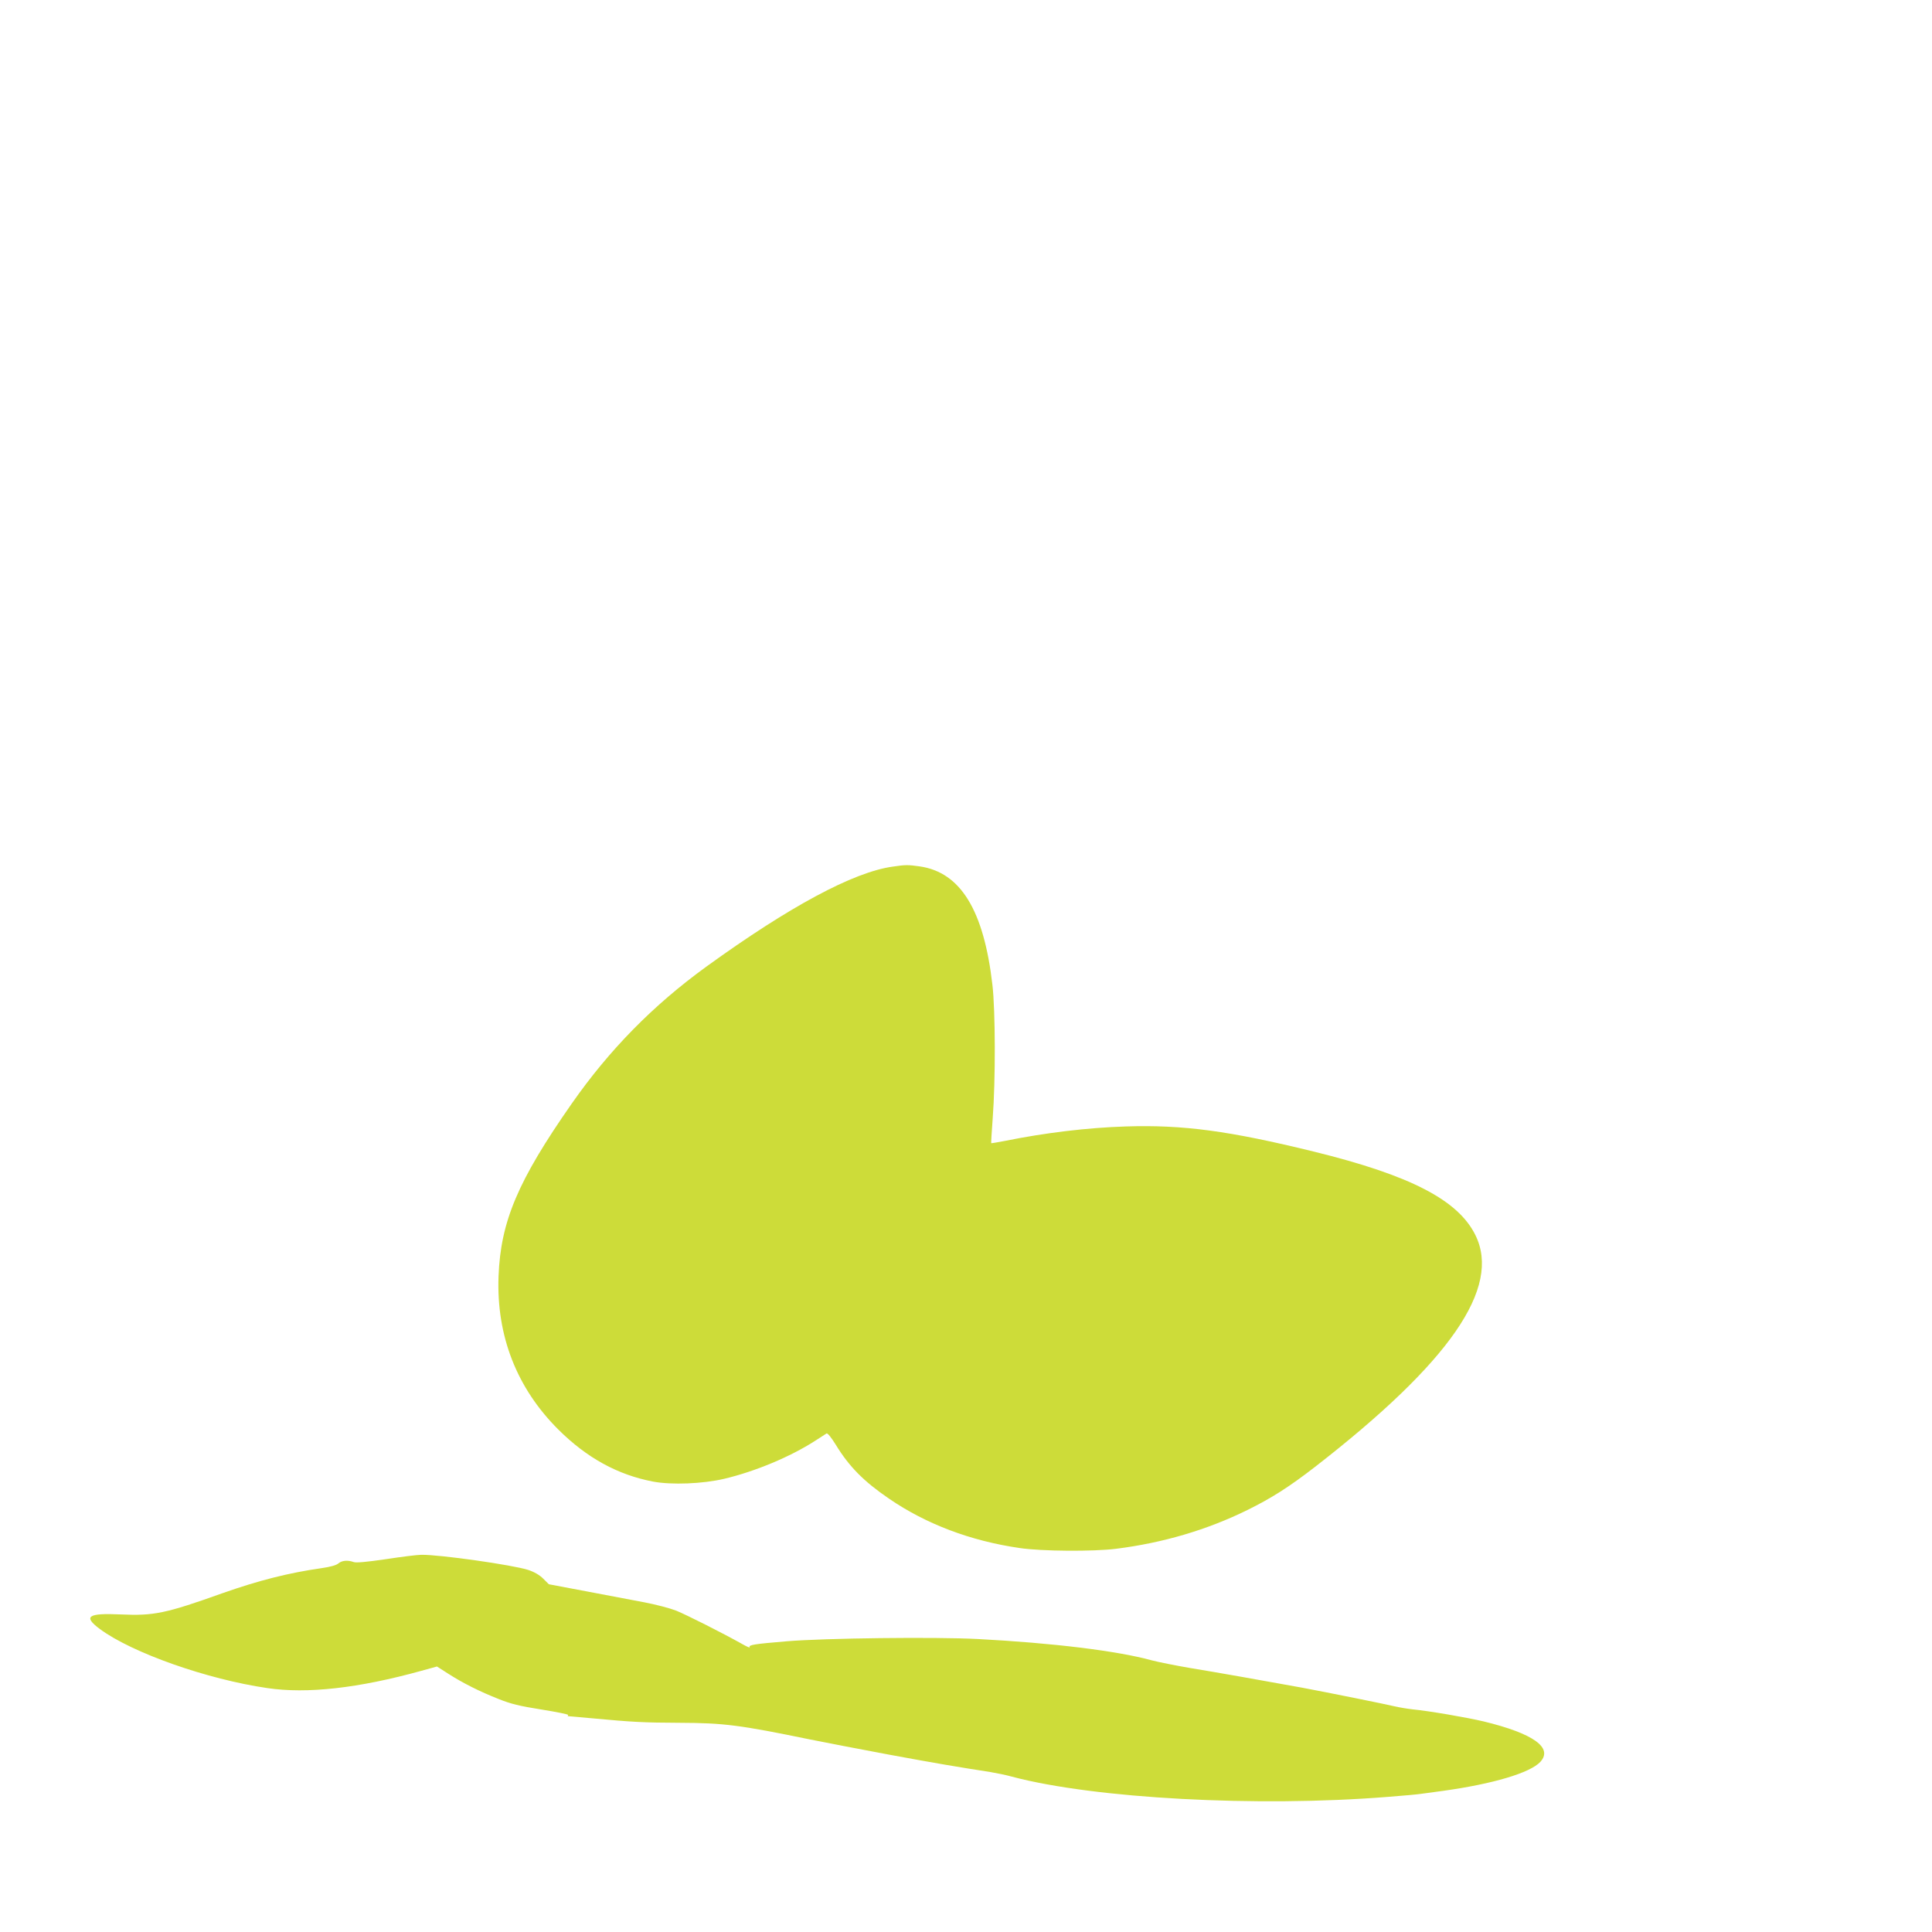 <?xml version="1.0" standalone="no"?>
<!DOCTYPE svg PUBLIC "-//W3C//DTD SVG 20010904//EN"
 "http://www.w3.org/TR/2001/REC-SVG-20010904/DTD/svg10.dtd">
<svg version="1.0" xmlns="http://www.w3.org/2000/svg"
 width="1280pt" height="1280pt" viewBox="0 0 1280 1280"
 preserveAspectRatio="xMidYMid meet">
<g transform="translate(0,1280) scale(0.1,-0.1)"
fill="#cddc39" stroke="none">
<path d="M5912 7058 c-260 -37 -682 -264 -1232 -662 -353 -256 -643 -551 -893
-909 -356 -510 -470 -779 -484 -1142 -15 -394 120 -741 396 -1016 189 -188
393 -300 628 -345 123 -23 329 -15 473 19 205 49 435 145 600 251 36 23 70 45
76 49 7 4 31 -26 62 -76 88 -144 185 -242 352 -356 245 -168 540 -280 865
-327 146 -22 490 -24 640 -5 310 39 602 125 870 257 158 78 275 152 448 286
894 694 1234 1186 1062 1535 -115 233 -431 396 -1069 553 -562 138 -867 179
-1246 167 -255 -8 -537 -42 -803 -96 -48 -9 -88 -16 -90 -15 -1 1 3 76 10 166
19 248 18 714 -2 883 -57 495 -211 746 -482 785 -78 11 -94 11 -181 -2z"/>
<path d="M2556 2470 c-130 -19 -197 -25 -213 -19 -38 14 -78 11 -101 -9 -14
-12 -53 -23 -109 -31 -224 -32 -419 -82 -658 -166 -378 -135 -456 -151 -676
-141 -218 10 -250 -13 -137 -97 214 -158 711 -333 1109 -391 264 -39 603 -1
1019 114 l105 29 75 -48 c95 -61 208 -118 335 -168 80 -32 137 -46 282 -69
100 -16 179 -32 177 -36 -3 -5 -3 -8 -1 -8 2 0 73 -6 158 -14 269 -25 339 -29
584 -30 291 -1 398 -15 860 -110 94 -19 328 -64 520 -100 319 -59 462 -83 675
-116 41 -7 107 -20 145 -31 547 -145 1623 -203 2487 -134 104 8 203 17 220 20
18 2 85 11 148 20 331 46 577 119 645 192 86 94 -46 188 -375 268 -110 26
-358 69 -470 80 -36 4 -90 13 -120 20 -62 15 -449 93 -615 124 -236 43 -568
102 -740 130 -99 17 -214 40 -255 51 -229 63 -657 115 -1150 141 -289 15
-1018 6 -1269 -15 -215 -18 -253 -24 -244 -39 3 -6 -18 3 -48 20 -128 72 -370
194 -439 222 -41 16 -136 41 -210 55 -74 14 -247 47 -385 73 l-249 47 -37 37
c-24 24 -58 44 -100 58 -103 33 -587 102 -708 100 -25 0 -131 -13 -235 -29z"/>
</g>
</svg>
